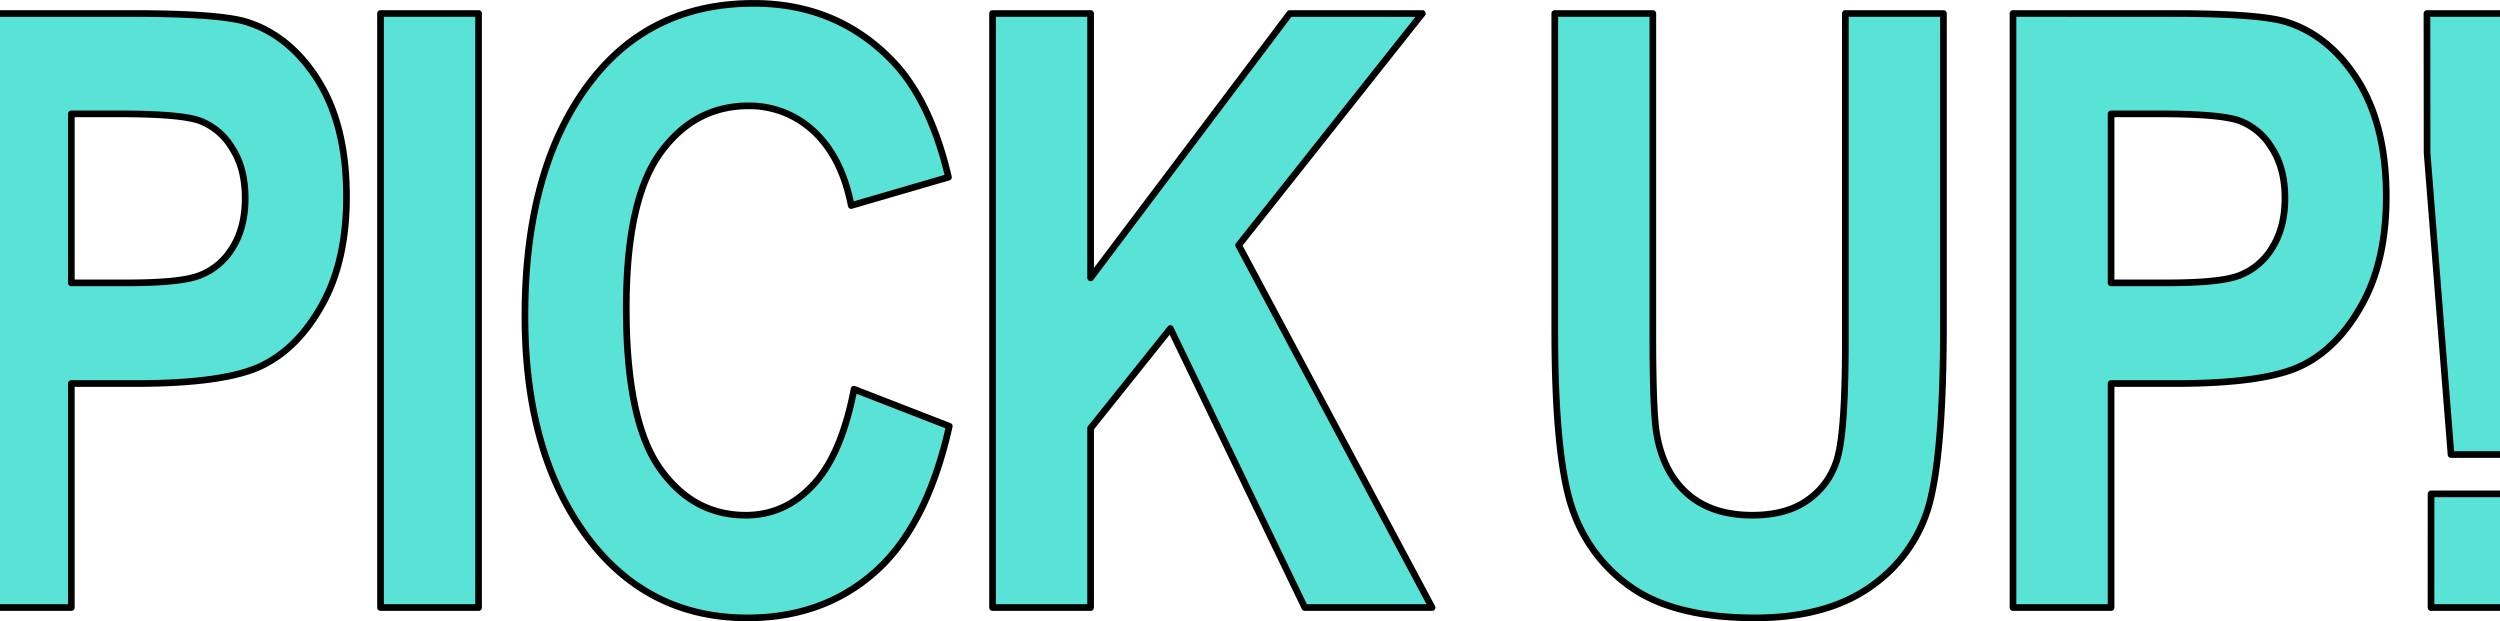 <svg xmlns="http://www.w3.org/2000/svg" width="750" height="186.36"><path d="M21.4 182.26v-67.2h19.334c17.83 0 30.39-1.8 37.69-5.3s13.37-9.6 18.24-18.4q7.29-13.05 7.29-32.4 0-21.15-8.45-34.73-8.445-13.5-21.46-17.63-8.145-2.55-34.65-2.55H-8.027v178.21H21.4zm14.384-148.1q18.51 0 24.25 2.1a19.2 19.2 0 019.62 8.2q3.9 6 3.9 15c0 5.8-1.25 10.8-3.77 14.8a19.735 19.735 0 01-9.69 8.3c-3.94 1.6-11.4 2.3-22.36 2.3H21.4v-50.7h14.384zm107.79 148.1V4.05h-29.42v178.21h29.42zm100.36-36.8c-5.68 6.1-12.4 9.1-20.19 9.1-10.62 0-19.25-4.7-25.89-14.2s-9.97-25.5-9.97-47.9c0-21.7 3.41-37.2 10.23-46.6s15.63-14.1 26.43-14.1a28.2 28.2 0 0119.67 7.7q8.34 7.8 11.15 22.2l29.18-8.5c-3.66-15.6-9.42-27.43-17.29-35.37q-16.545-16.785-41.13-16.78-30.18 0-48.07 22.37-20.565 25.77-20.57 71.38c0 28.8 6.81 51.6 20.43 68.6 11.83 14.6 27.27 22 46.32 22q22.74 0 38.3-13.8t22.25-43.7l-28.57-11.1c-2.524 13.1-6.614 22.7-12.284 28.7zm83.25 36.8v-53.8l23.93-29.9 40.32 83.7h38.19l-58.03-108.7 55.11-69.51h-39.77l-59.75 79.31V4.05h-29.42v178.21h29.42zm139.25-83.1q0 39.9 5.77 54.9a46.828 46.828 0 0018.61 23.1c8.55 5.4 20.44 8.2 35.68 8.2q22.005 0 35.44-9.9a44.232 44.232 0 0017.27-25.9q3.825-16.05 3.83-51.9V4.05H553.6v98.61c0 17.7-.79 29.3-2.37 34.7a22.573 22.573 0 01-8.84 12.6c-4.3 3.1-9.87 4.6-16.69 4.6-8.04 0-14.52-2.1-19.43-6.4s-8.02-10.4-9.32-18.3c-.73-4.5-1.1-14.3-1.1-29.3V4.05h-29.42v95.11zm166.89 83.1v-67.2h19.33c17.83 0 30.4-1.8 37.69-5.3s13.37-9.6 18.24-18.4q7.29-13.05 7.29-32.4 0-21.15-8.45-34.73-8.445-13.5-21.46-17.63-8.145-2.55-34.65-2.55H603.9v178.21h29.42zm14.38-148.1q18.525 0 24.25 2.1a19.225 19.225 0 019.63 8.2q3.9 6 3.9 15c0 5.8-1.26 10.8-3.78 14.8a19.735 19.735 0 01-9.69 8.3c-3.94 1.6-11.39 2.3-22.36 2.3h-16.33v-50.7h14.38zm103.47 102.2l7.18-90.5.01-41.81h-30.28l.04 41.81 7.18 90.5h15.87zm6.09 45.9l-.03-34.1h-27.92l-.01 34.1h27.96z" fill="#59e2d6" stroke="#000" stroke-linejoin="round" stroke-width="2" fill-rule="evenodd"/></svg>